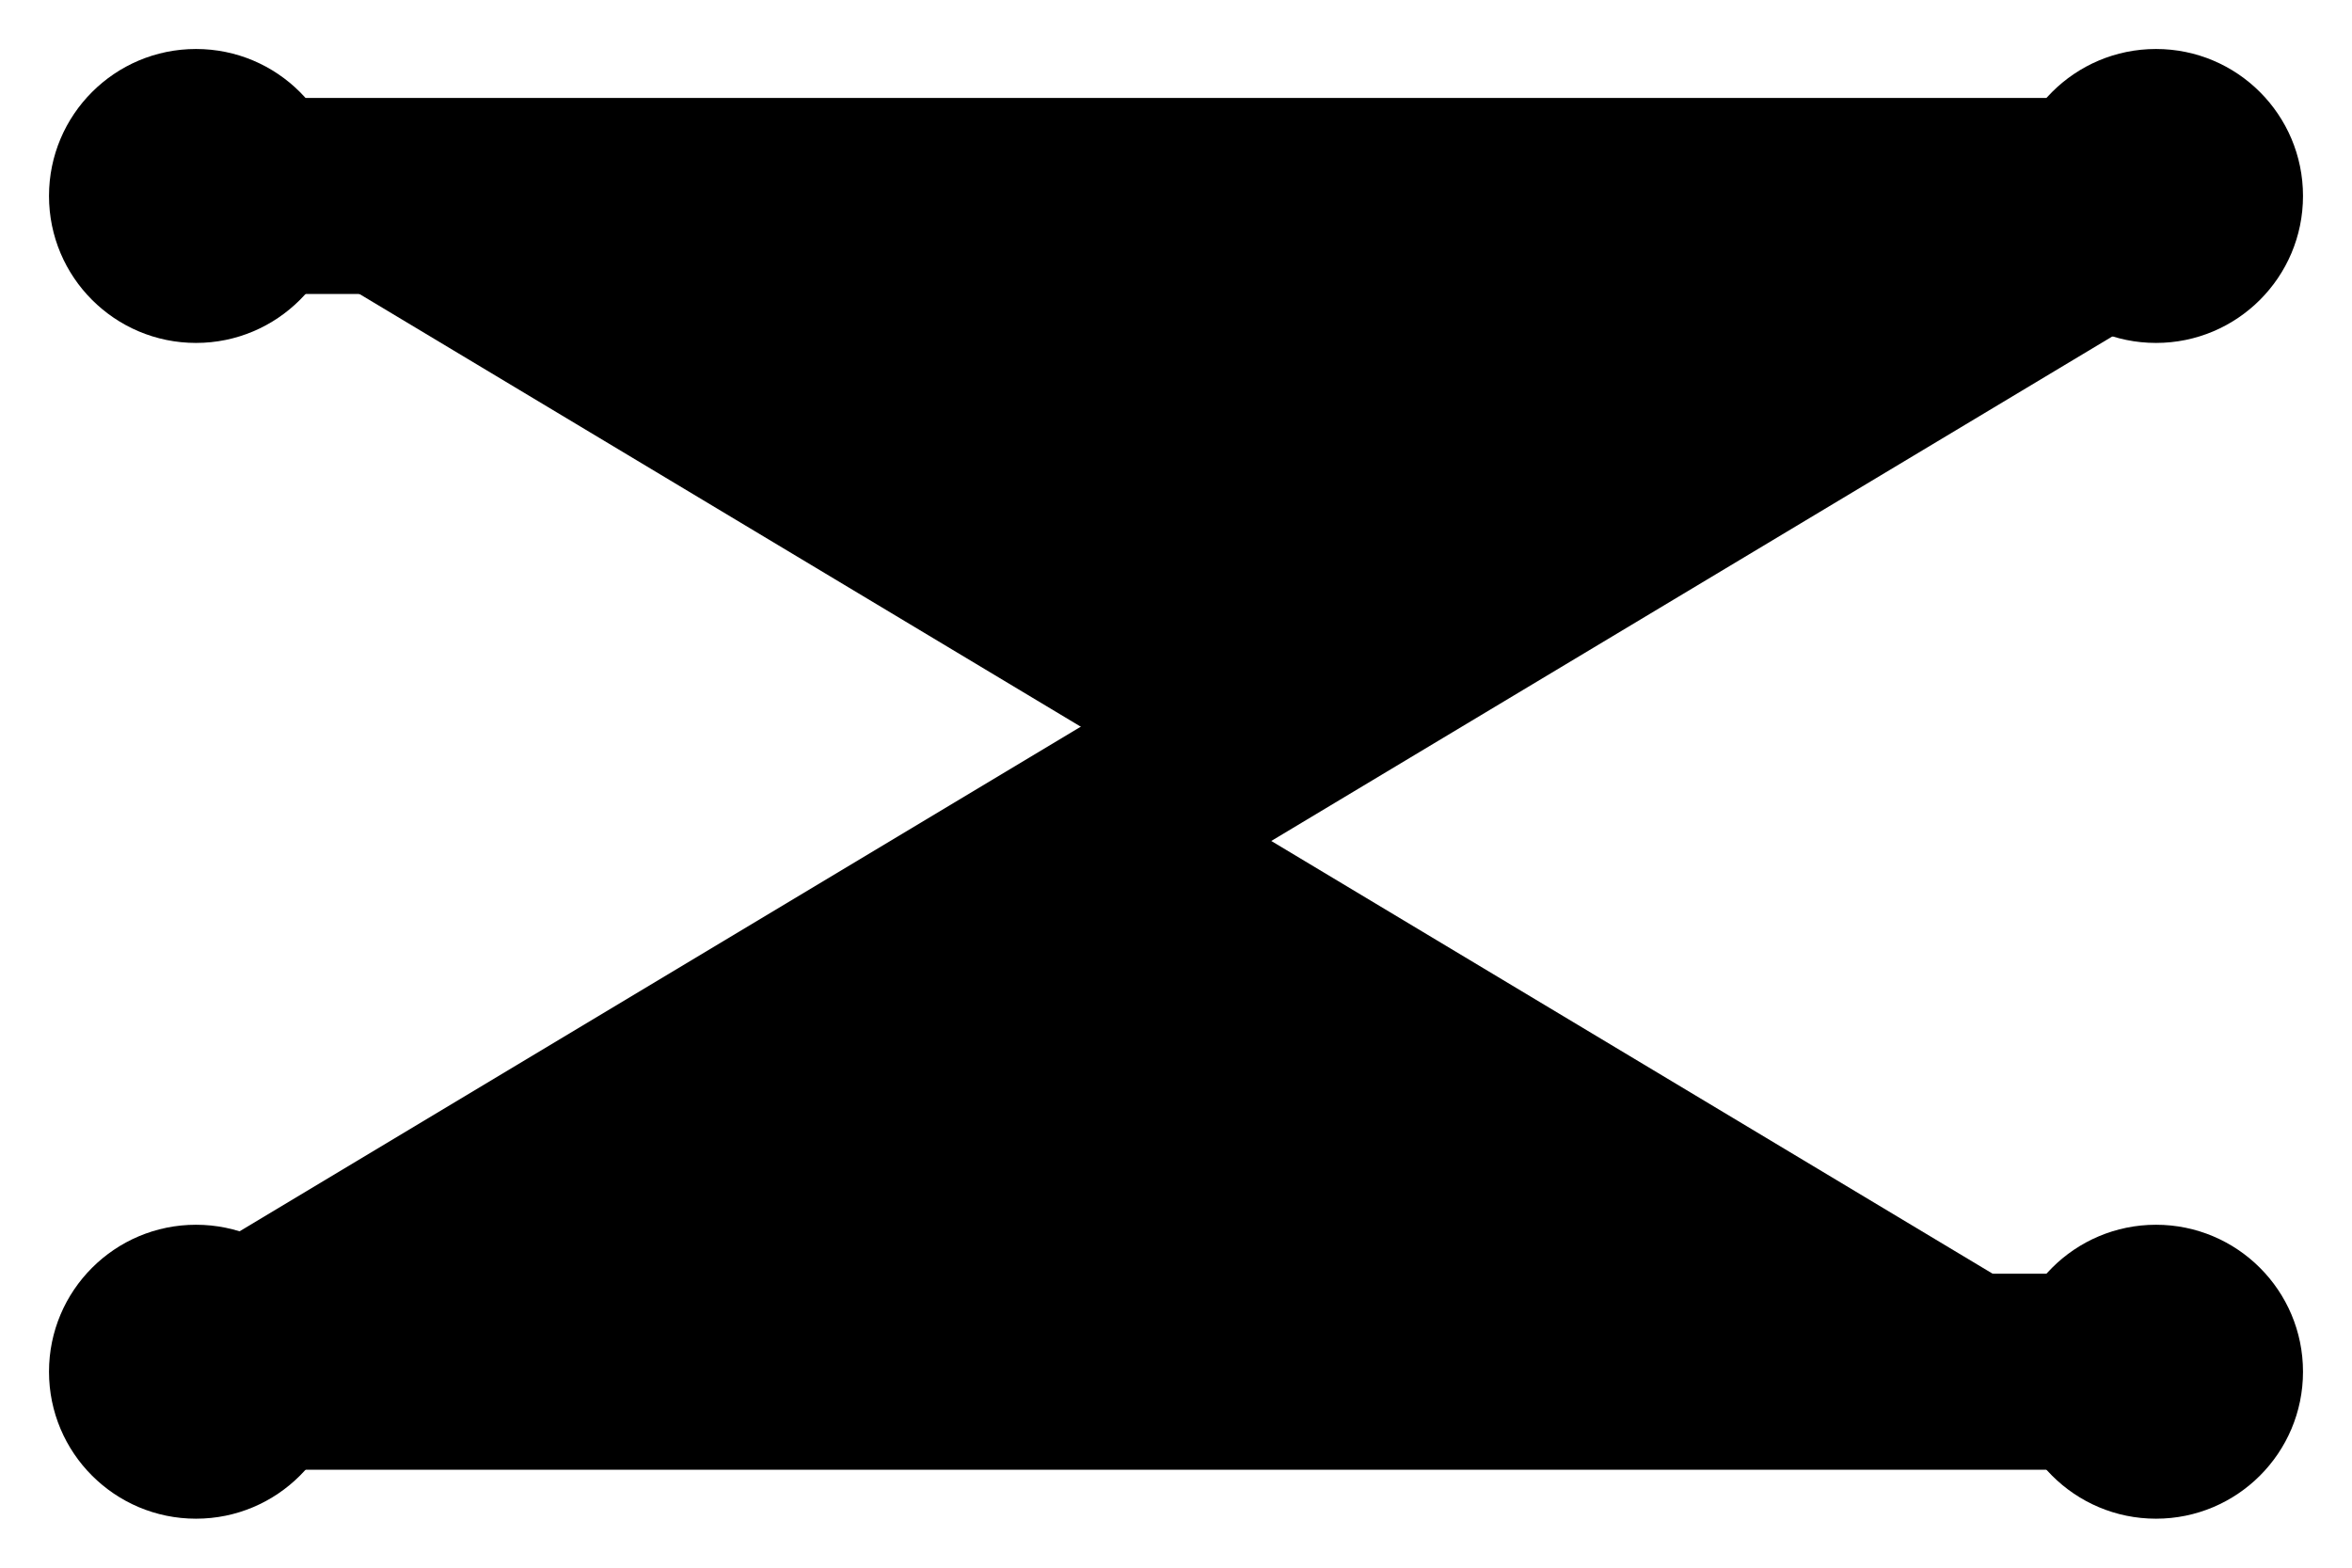 <svg width="48" height="32" viewBox="0 0 48 32" fill="currentColor" xmlns="http://www.w3.org/2000/svg">
<!-- Z shape -->
<path d="M4 4H44L4 28H44" stroke="currentColor" stroke-width="4" stroke-linecap="round" stroke-linejoin="round"/>
<!-- Circles on vertices -->
<circle cx="4" cy="4" r="3" fill="currentColor"/>
<circle cx="44" cy="4" r="3" fill="currentColor"/>
<circle cx="4" cy="28" r="3" fill="currentColor"/>
<circle cx="44" cy="28" r="3" fill="currentColor"/>
</svg>